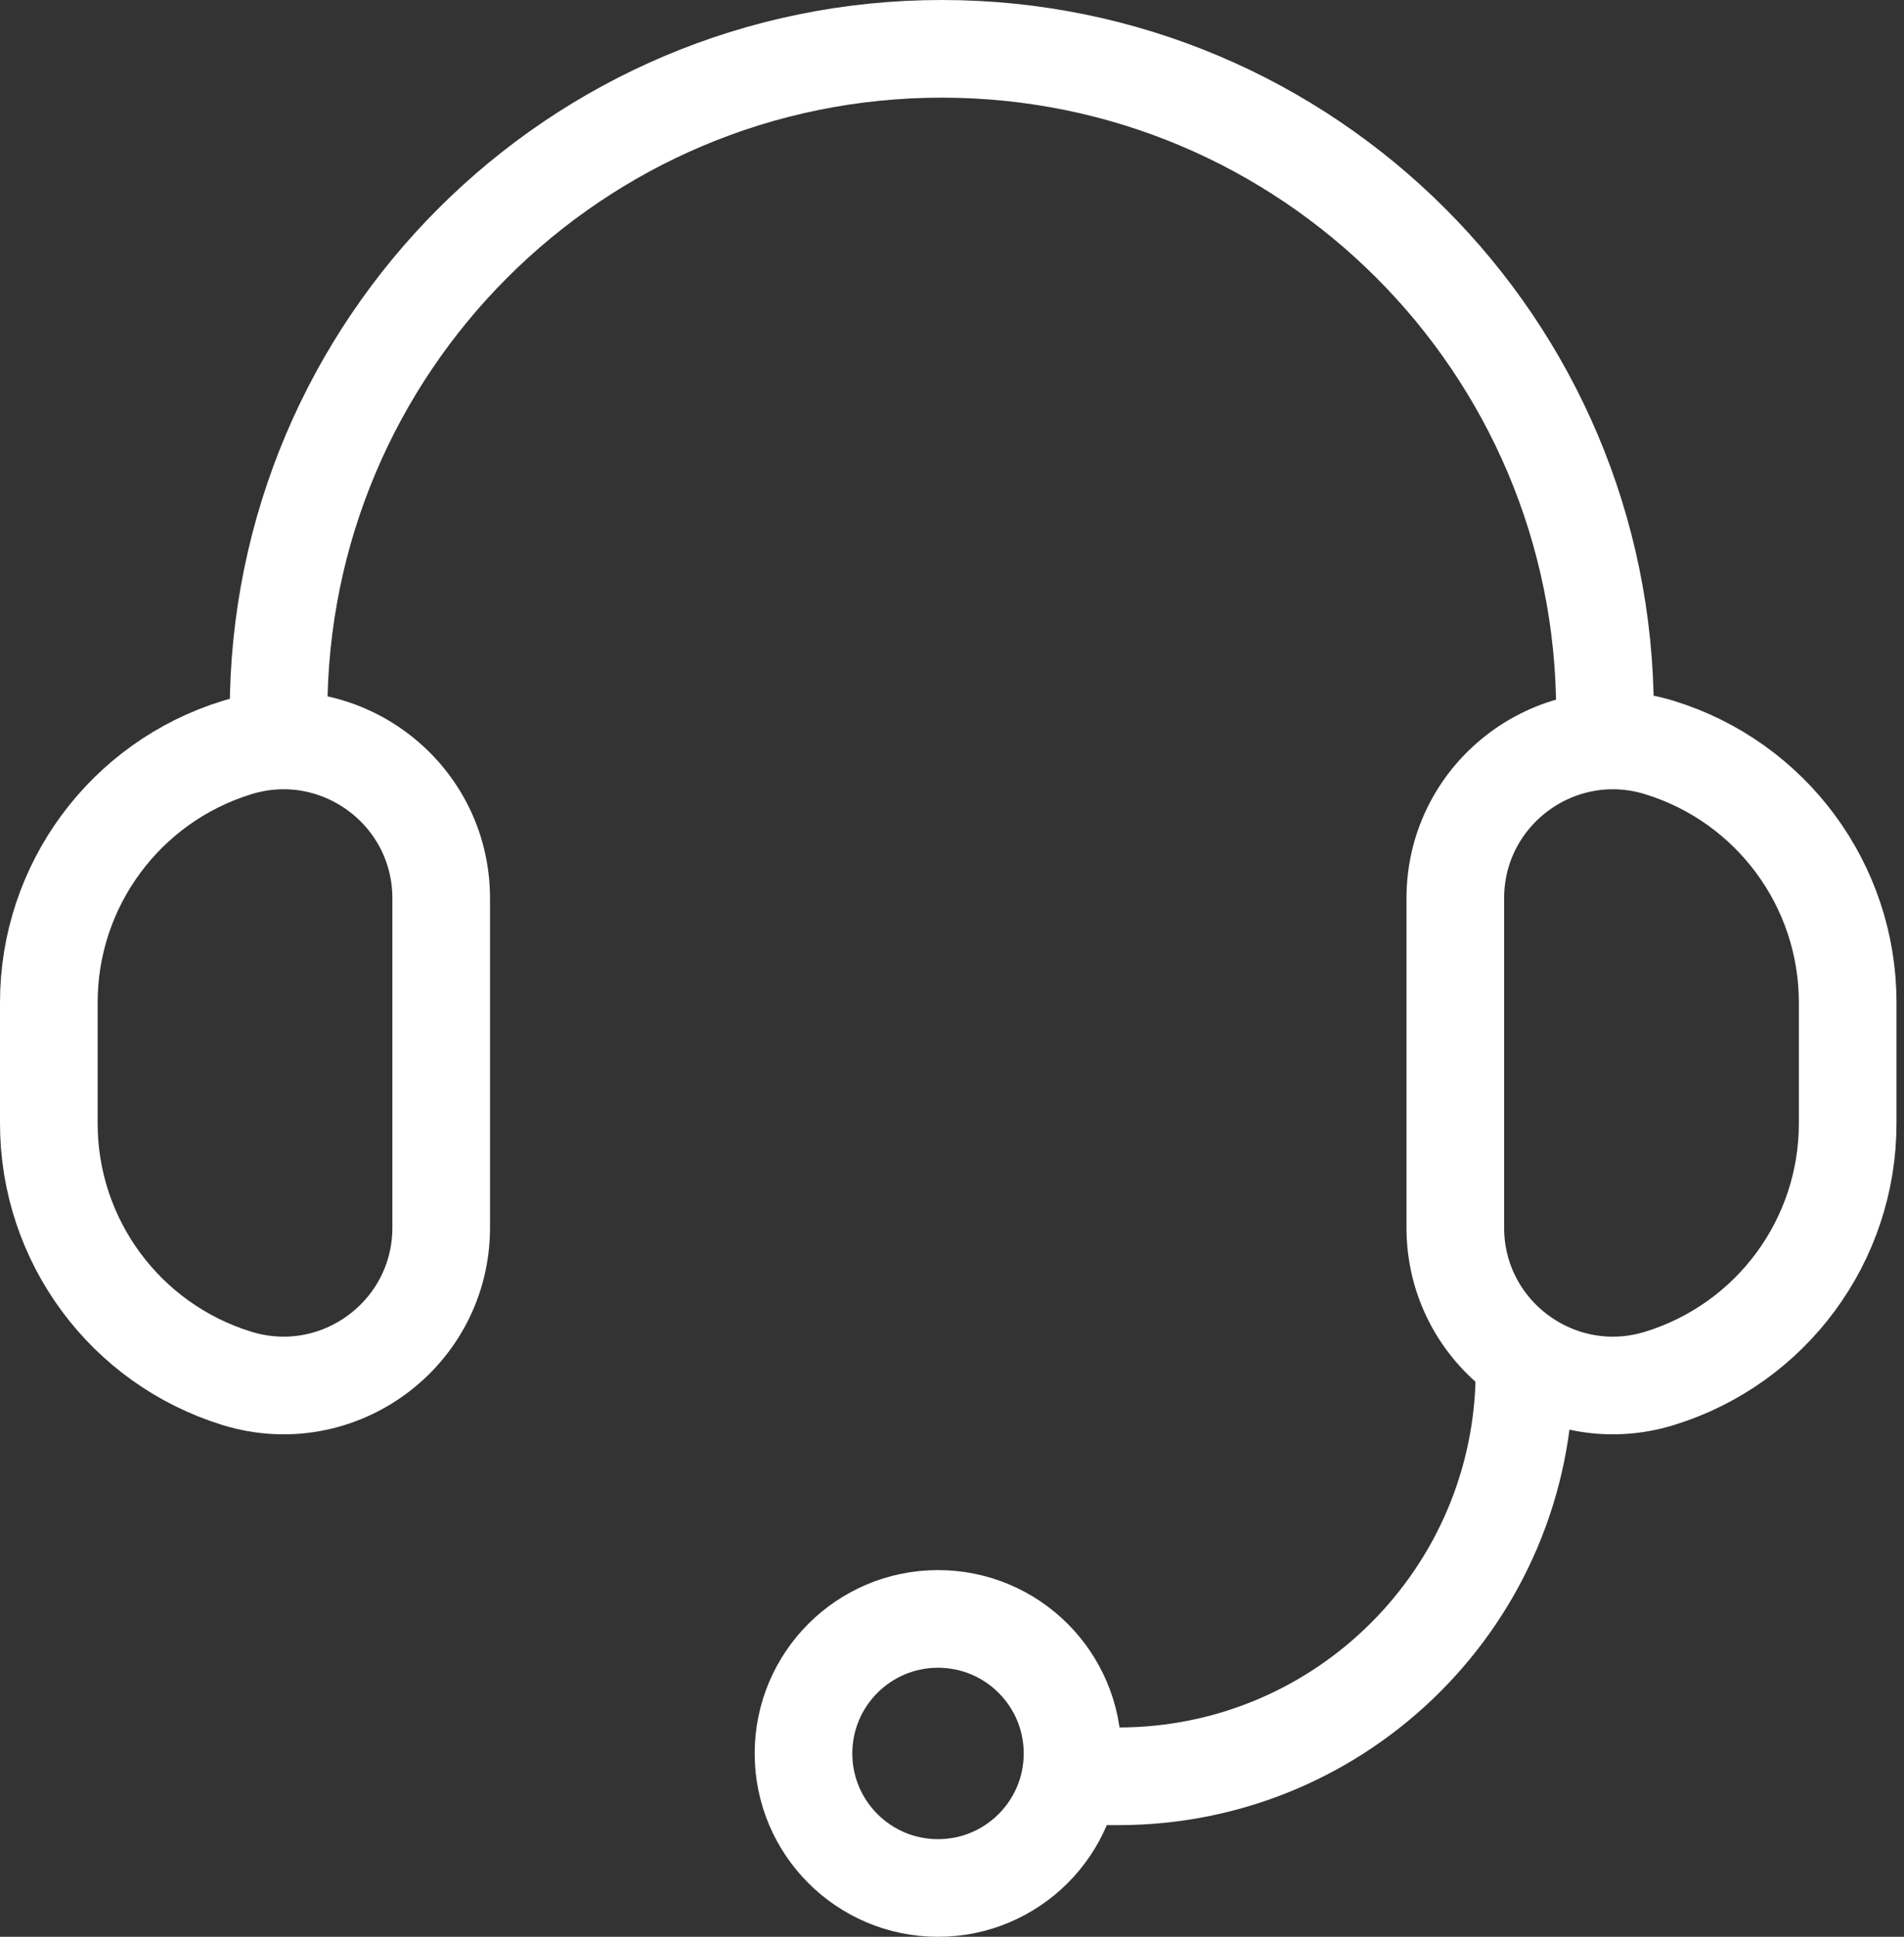 <?xml version="1.0" encoding="UTF-8"?> <svg xmlns="http://www.w3.org/2000/svg" width="117" height="119" viewBox="0 0 117 119" fill="none"><rect x="0" y="0" width="117" height="119" fill="#333333" stroke="none"/><path d="M64.672 109.139H68.727C82.509 109.139 93.681 97.966 93.681 84.184V84.184" stroke="white" stroke-width="6"></path><path d="M98.625 47.459V43.754C98.625 21.246 80.379 3 57.871 3V3C35.363 3 17.117 21.246 17.117 43.754V47.459" stroke="white" stroke-width="6"></path><circle cx="57.641" cy="107.735" r="8.266" stroke="white" stroke-width="6"></circle><path d="M14.562 45.93C20.797 44.009 27.111 48.671 27.111 55.194V75.427C27.111 81.951 20.797 86.612 14.562 84.691C7.689 82.573 3 76.221 3 69.029V61.592C3 54.4 7.689 48.048 14.562 45.93Z" stroke="white" stroke-width="6"></path><path d="M101.977 45.93C95.742 44.009 89.428 48.671 89.428 55.194V75.427C89.428 81.951 95.742 86.612 101.977 84.691C108.85 82.573 113.539 76.221 113.539 69.029V61.592C113.539 54.4 108.85 48.048 101.977 45.93Z" stroke="white" stroke-width="6"></path></svg> 